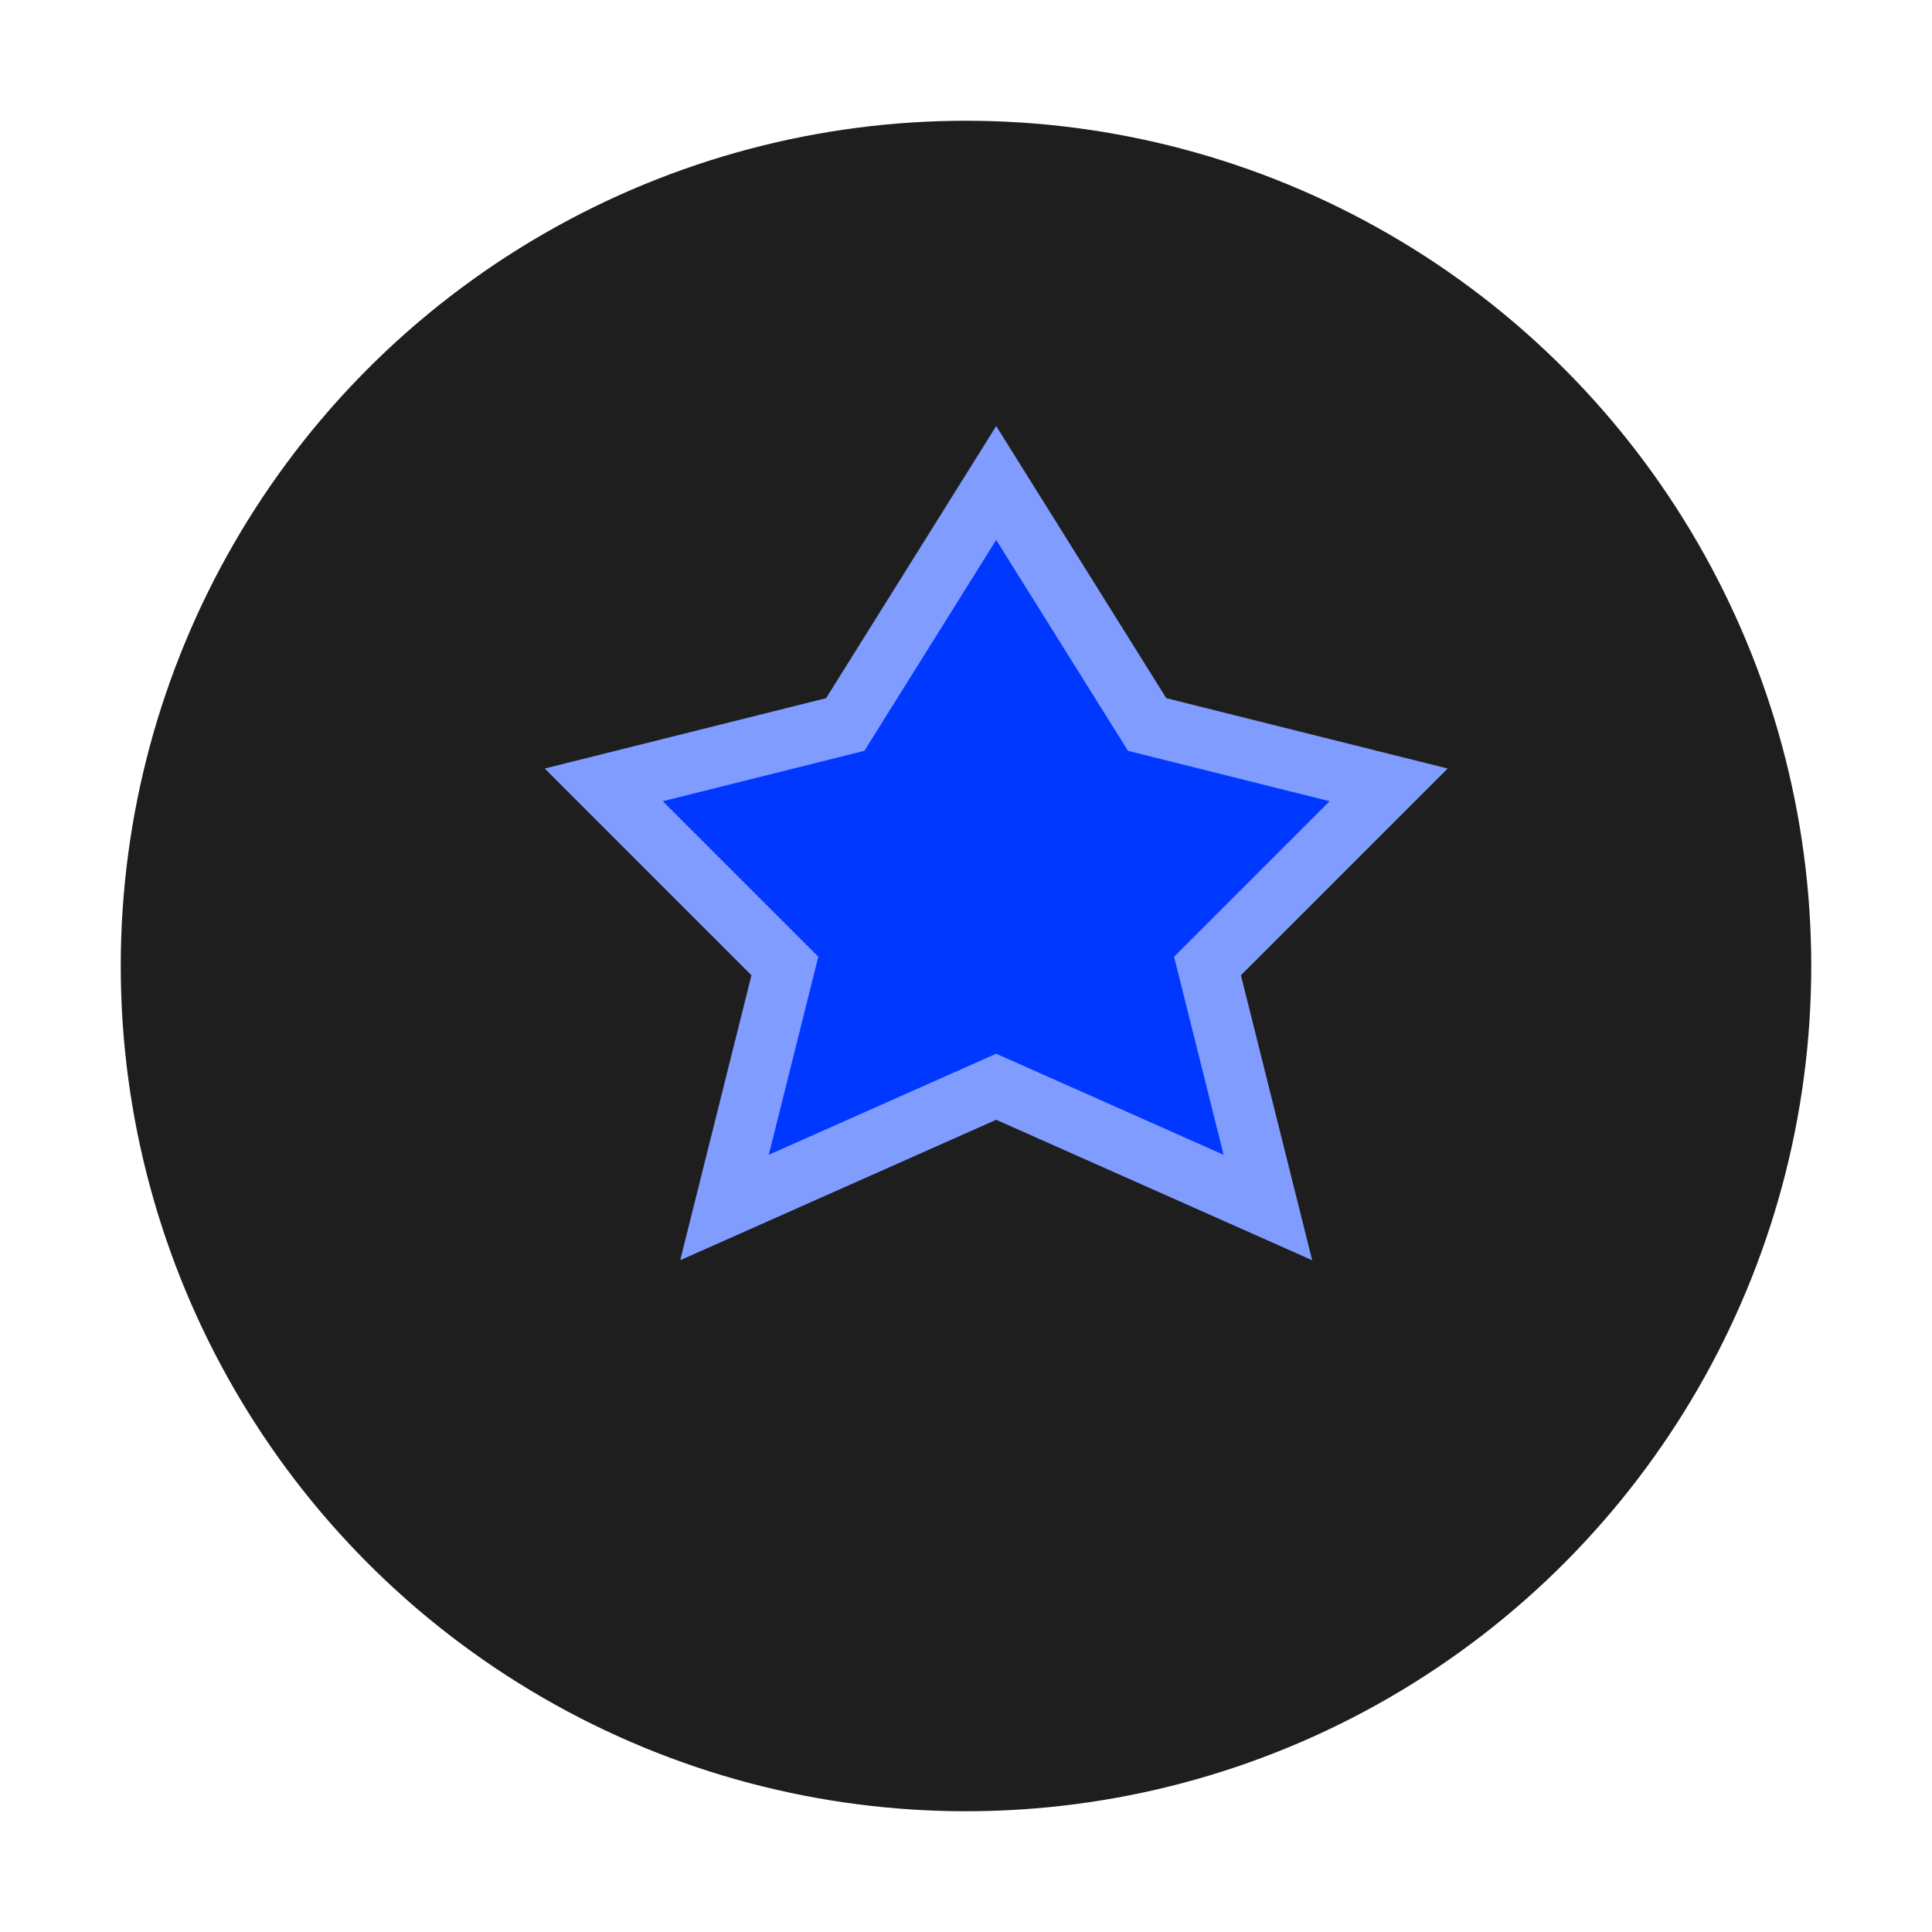 <svg width="32" height="32" viewBox="0 0 32 32" fill="none" xmlns="http://www.w3.org/2000/svg">
  <circle cx="16" cy="16" r="14" fill="#1E1E1E"/>
  <path d="M16.5 8L19 12L23 13L20 16L21 20L16.5 18L12 20L13 16L10 13L14 12L16.5 8Z" fill="#0038FF" stroke="#809CFF" strokeWidth="1" strokeLinecap="round" strokeLinejoin="round"/>
</svg>